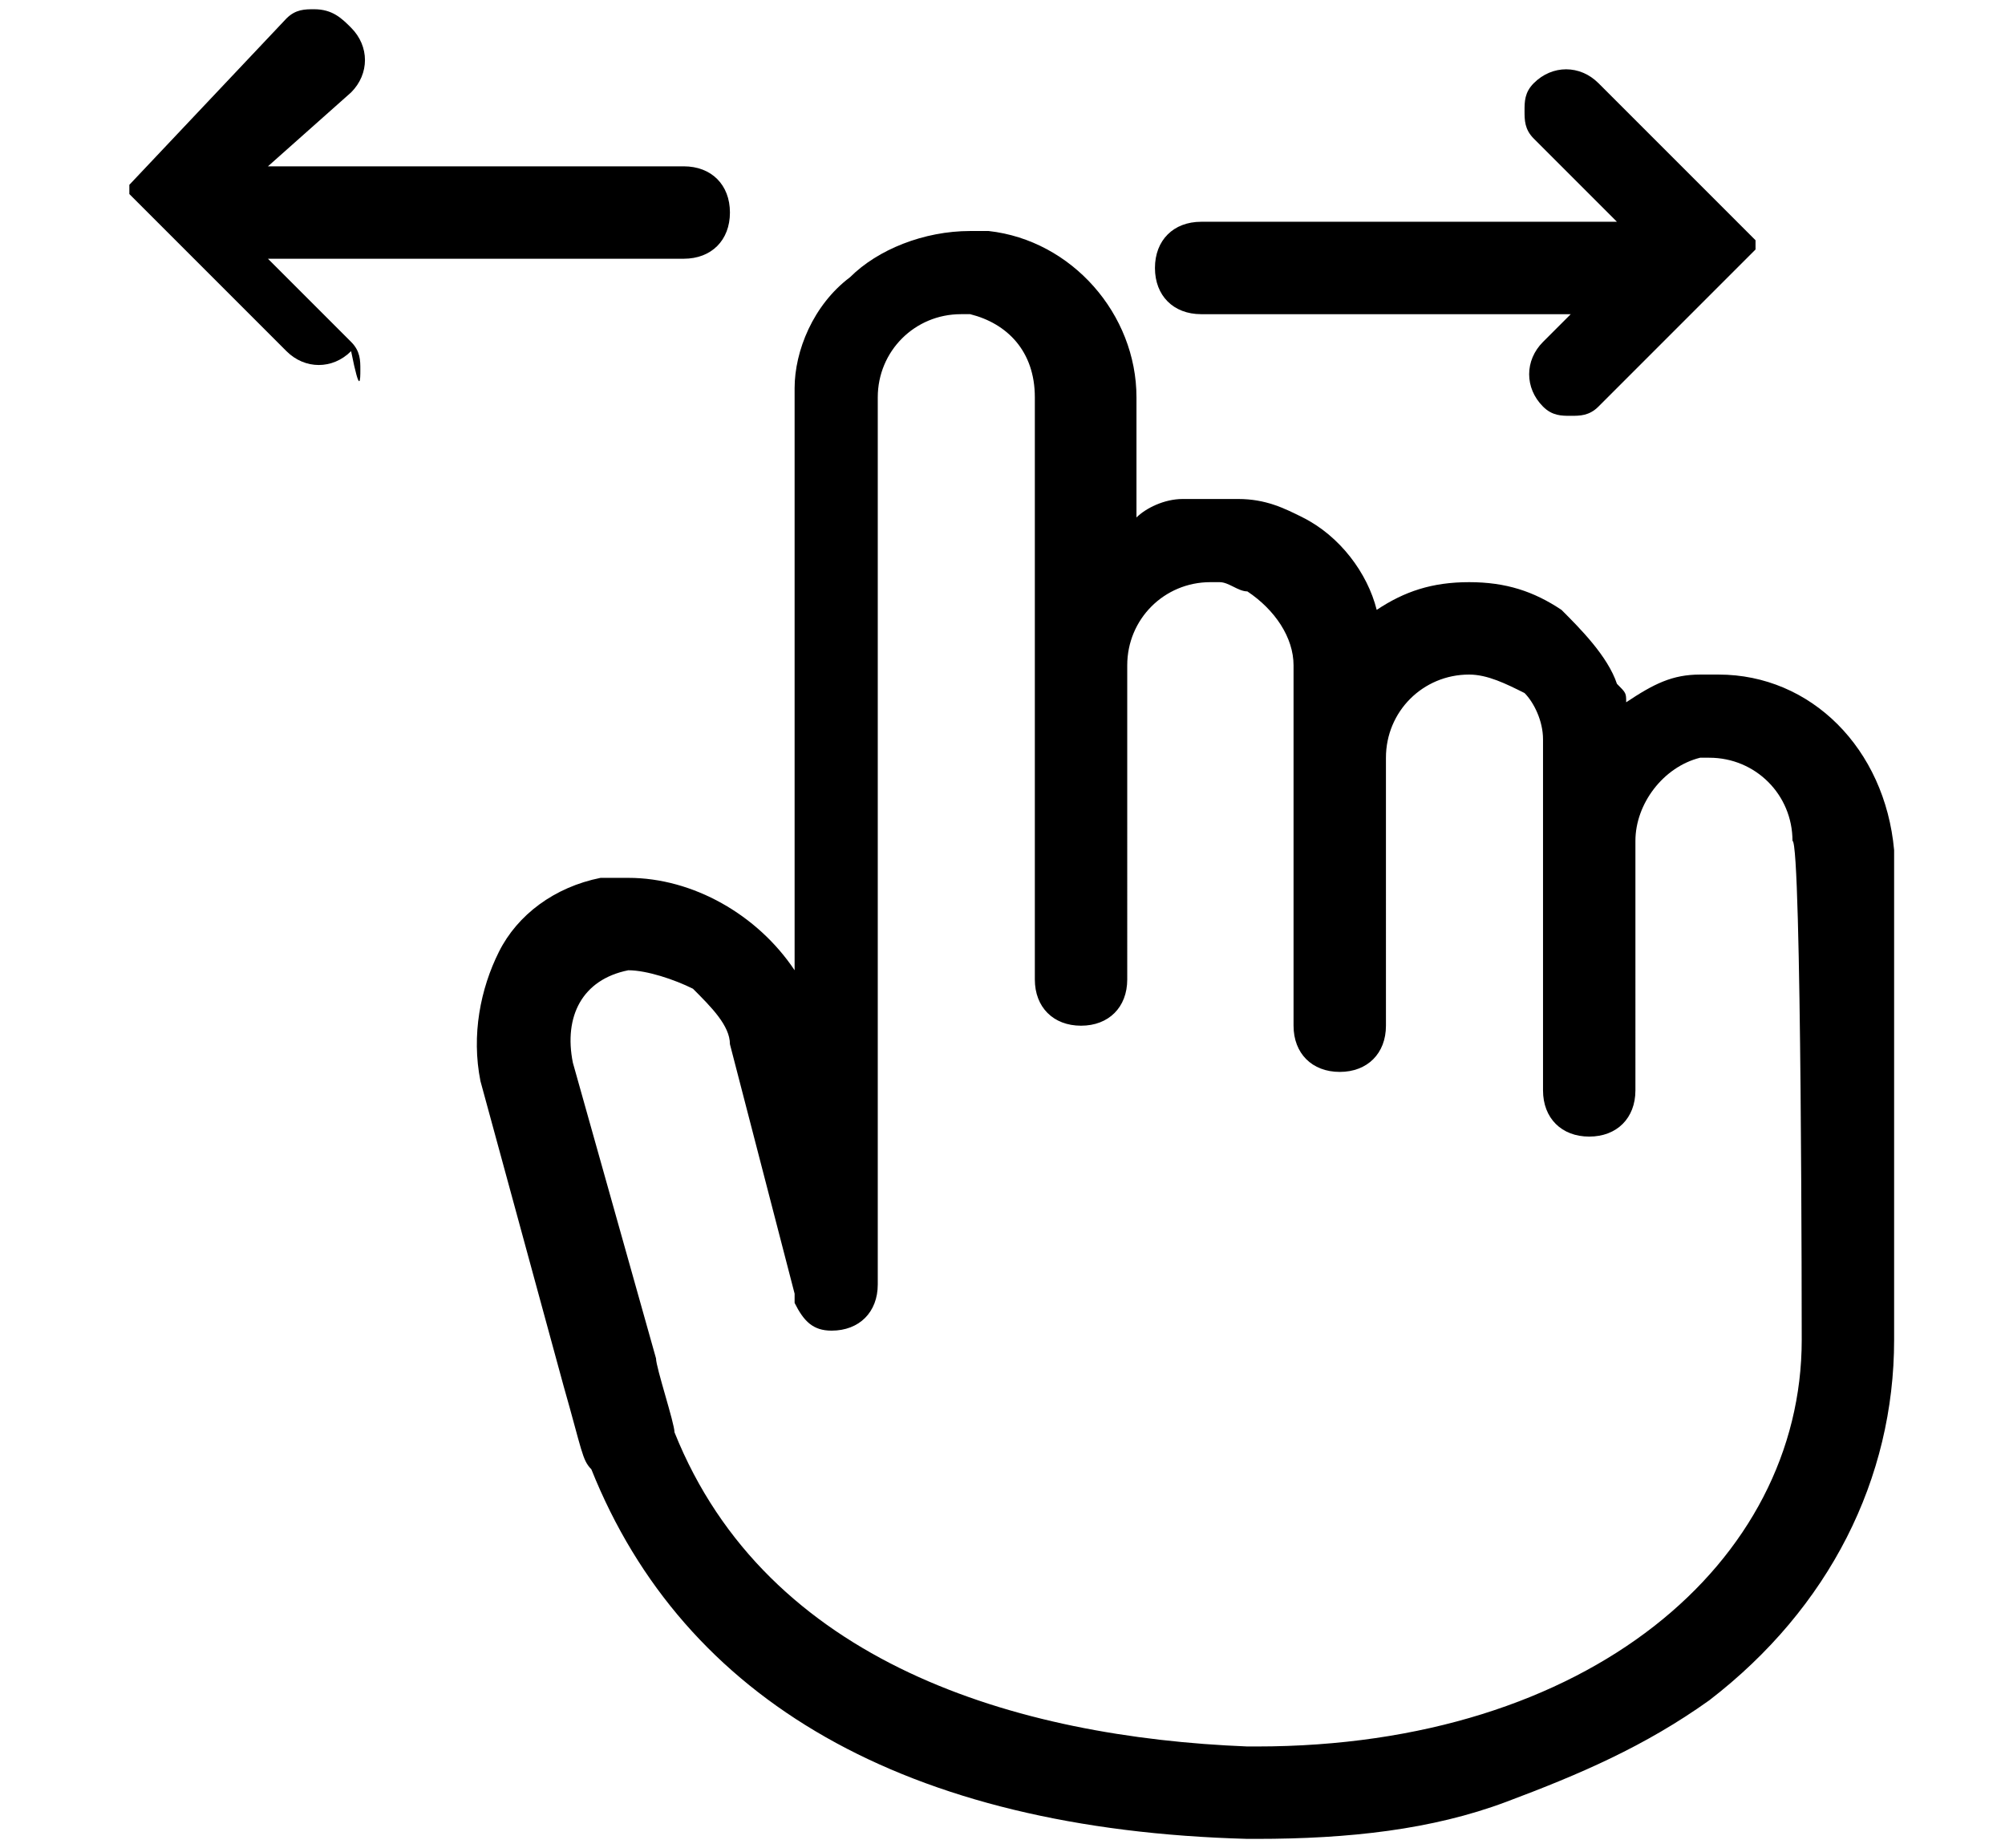 <svg xmlns="http://www.w3.org/2000/svg" xmlns:xlink="http://www.w3.org/1999/xlink" id="Capa_1" x="0px" y="0px" viewBox="0 0 21.7 20" style="enable-background:new 0 0 21.7 20;" xml:space="preserve"><g>	<g>		<path d="M18.6,7.3c-0.1,0-0.1,0-0.2,0c-0.3,0-0.5,0.1-0.8,0.3c0-0.1,0-0.1-0.1-0.2c-0.1-0.3-0.4-0.6-0.6-0.8   c-0.3-0.2-0.6-0.3-1-0.3s-0.7,0.1-1,0.3c-0.1-0.4-0.4-0.8-0.8-1c-0.2-0.1-0.4-0.2-0.7-0.2c-0.1,0-0.1,0-0.2,0c-0.1,0-0.3,0-0.4,0   c-0.2,0-0.4,0.1-0.5,0.2V4.3c0-0.9-0.7-1.7-1.6-1.8c-0.1,0-0.1,0-0.2,0c-0.5,0-1,0.2-1.3,0.5C8.8,3.3,8.6,3.8,8.6,4.2   c0,0,0,0.8,0,2v2.1c0,0.7,0,1.5,0,2.2c-0.4-0.6-1.1-1-1.8-1H6.6H6.5C6,9.6,5.6,9.9,5.4,10.3c-0.2,0.4-0.3,0.9-0.2,1.4L6.1,15   c0.2,0.7,0.2,0.8,0.3,0.9c1,2.5,3.4,3.9,7.1,4l0,0h0.1c1,0,1.9-0.1,2.7-0.4c0.8-0.3,1.5-0.6,2.2-1.1c1.3-1,2-2.4,2-3.9   c0,0,0-0.1,0-0.8s0-2.1,0-4.5C20.4,8.1,19.6,7.3,18.6,7.3z M19.5,14.5c0,2.4-2.3,4.4-5.9,4.4h-0.1C11,18.8,8.3,18,7.3,15.5   c0-0.1-0.2-0.7-0.2-0.8l-0.9-3.2c-0.1-0.5,0.1-0.9,0.6-1c0.2,0,0.5,0.1,0.7,0.2c0.2,0.2,0.4,0.4,0.4,0.6L8.6,14c0,0,0,0,0,0.1   c0.1,0.2,0.2,0.3,0.4,0.3l0,0c0.3,0,0.5-0.2,0.5-0.5c0-0.5,0-3.4,0-5.8c0-0.5,0-0.9,0-1.3c0-1.4,0-2.5,0-2.5   c0-0.5,0.4-0.9,0.9-0.9h0.1c0.4,0.1,0.7,0.4,0.7,0.9v6.3c0,0.3,0.2,0.5,0.5,0.5s0.5-0.2,0.5-0.5V7.2c0-0.5,0.4-0.9,0.9-0.9h0.1   c0.1,0,0.2,0.1,0.3,0.1C13.8,6.6,14,6.9,14,7.2v3.9c0,0.3,0.2,0.5,0.5,0.5s0.5-0.2,0.5-0.5V8.2c0-0.5,0.4-0.9,0.9-0.9   c0.2,0,0.4,0.1,0.6,0.2c0.1,0.1,0.2,0.3,0.2,0.5v0.1v3.7c0,0.3,0.2,0.5,0.5,0.5s0.5-0.2,0.5-0.5V9.1c0-0.4,0.3-0.8,0.7-0.9h0.1   c0.5,0,0.9,0.4,0.9,0.9C19.5,9.1,19.5,14.5,19.5,14.5z"></path>	</g>	<g>		<path d="M2.9,1.8L3.8,1C4,0.8,4,0.5,3.8,0.3C3.7,0.2,3.6,0.1,3.4,0.1c-0.1,0-0.2,0-0.3,0.1L1.4,2l0,0l0,0l0,0l0,0l0,0l0,0l0,0l0,0   l0,0l0,0l0,0l0,0l0,0l0,0v0.1l0,0l0,0l0,0l0,0l0,0l0,0l0,0l0,0l0,0l0,0l0,0l0,0l0,0l0,0l0,0l1.7,1.7C3.3,4,3.6,4,3.8,3.8   C3.9,4.3,3.9,4.1,3.9,4s0-0.2-0.1-0.3L2.9,2.8h4.5c0.3,0,0.5-0.2,0.5-0.5l0,0c0-0.3-0.2-0.5-0.5-0.5H2.9z"></path>	</g>	<g>		<path d="M17.6,2.8l-0.9,0.9c-0.2,0.2-0.2,0.5,0,0.7c0.1,0.1,0.2,0.1,0.3,0.1c0.1,0,0.2,0,0.3-0.1L19,2.7l0,0l0,0l0,0l0,0l0,0l0,0   l0,0l0,0l0,0l0,0l0,0l0,0l0,0l0,0V2.6l0,0l0,0l0,0l0,0l0,0l0,0l0,0l0,0l0,0l0,0l0,0l0,0l0,0l0,0l0,0l-1.7-1.7   c-0.2-0.2-0.5-0.2-0.7,0c-0.1,0.1-0.1,0.2-0.1,0.3c0,0.1,0,0.2,0.1,0.3l0.9,0.9H13c-0.3,0-0.5,0.2-0.5,0.5l0,0   c0,0.3,0.2,0.5,0.5,0.5h4.6V2.8z"></path>	</g></g></svg>